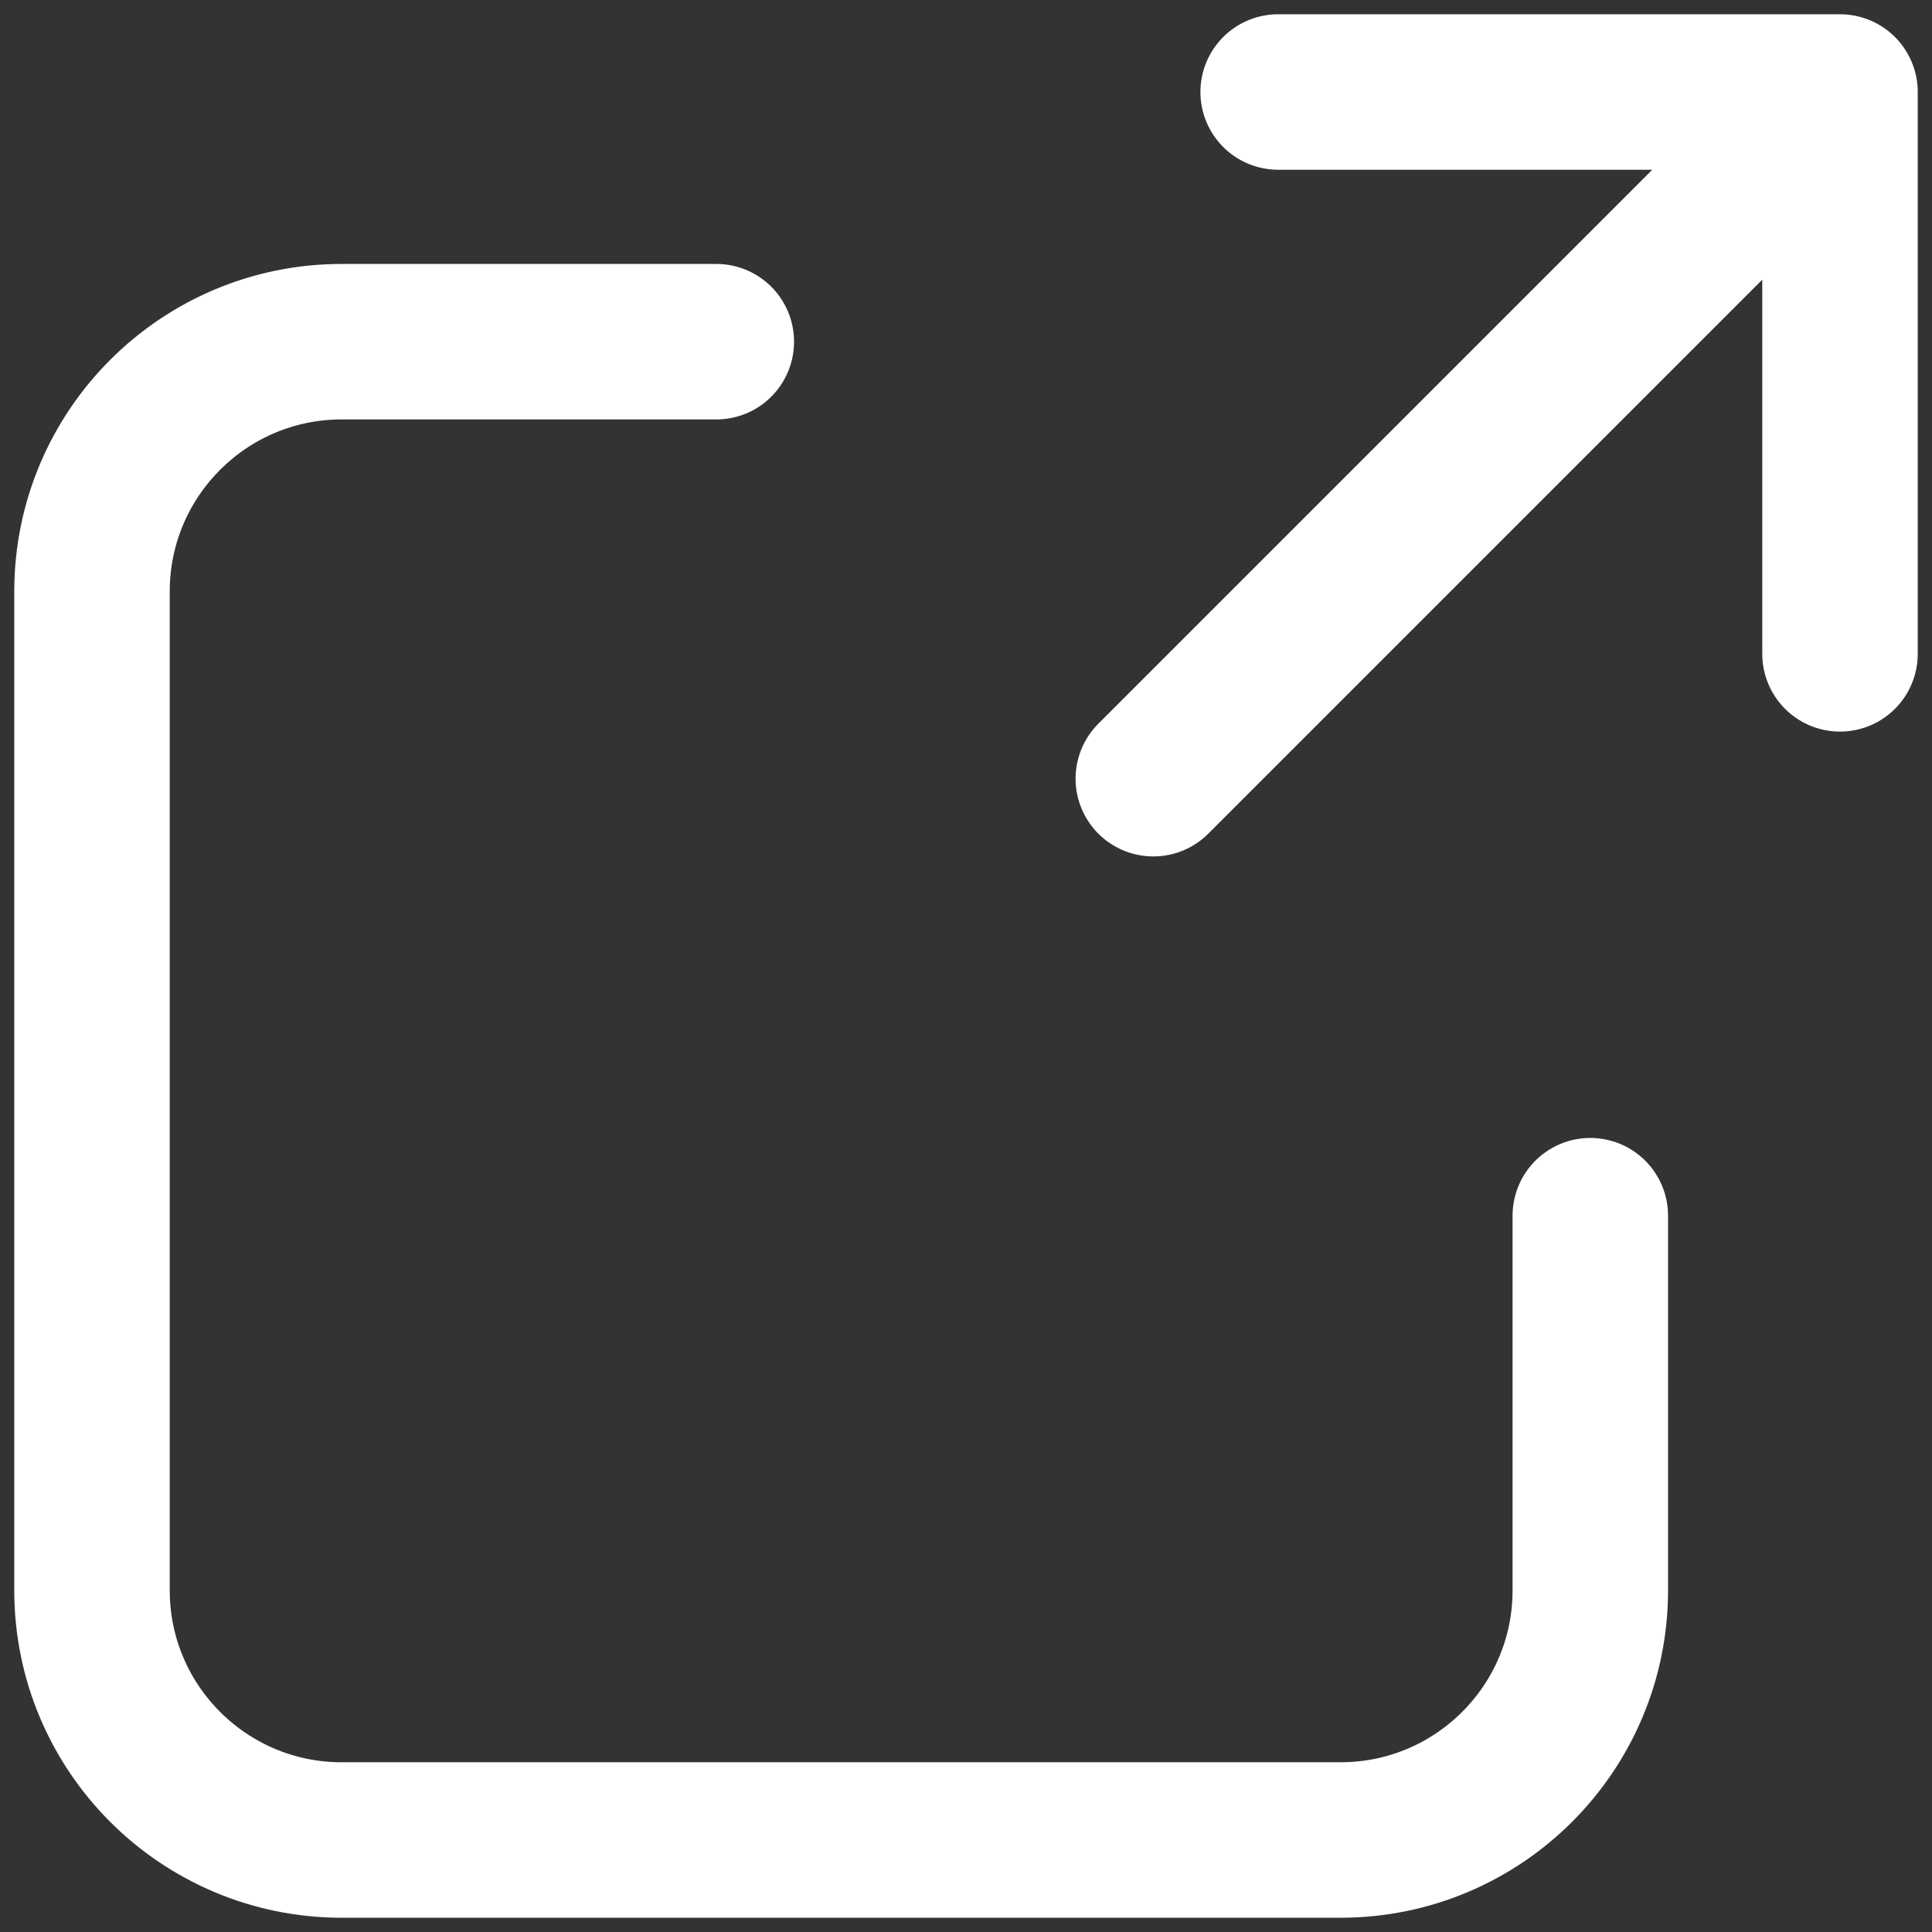 <?xml version="1.0" encoding="UTF-8"?> <svg xmlns="http://www.w3.org/2000/svg" width="21" height="21" viewBox="0 0 21 21" fill="none"><rect x="0" y="0" width="21" height="21" fill="#333333" stroke="none"/><path d="M17.286 13.214V17.286C17.286 18.785 16.07 20 14.571 20H3.714C2.215 20 1 18.785 1 17.286V6.429C1 4.93 2.215 3.714 3.714 3.714H7.786M12.536 8.464L20 1M20 1L13.893 1M20 1V7.107" stroke="white" stroke-width="1.69" stroke-linecap="round"></path></svg> 